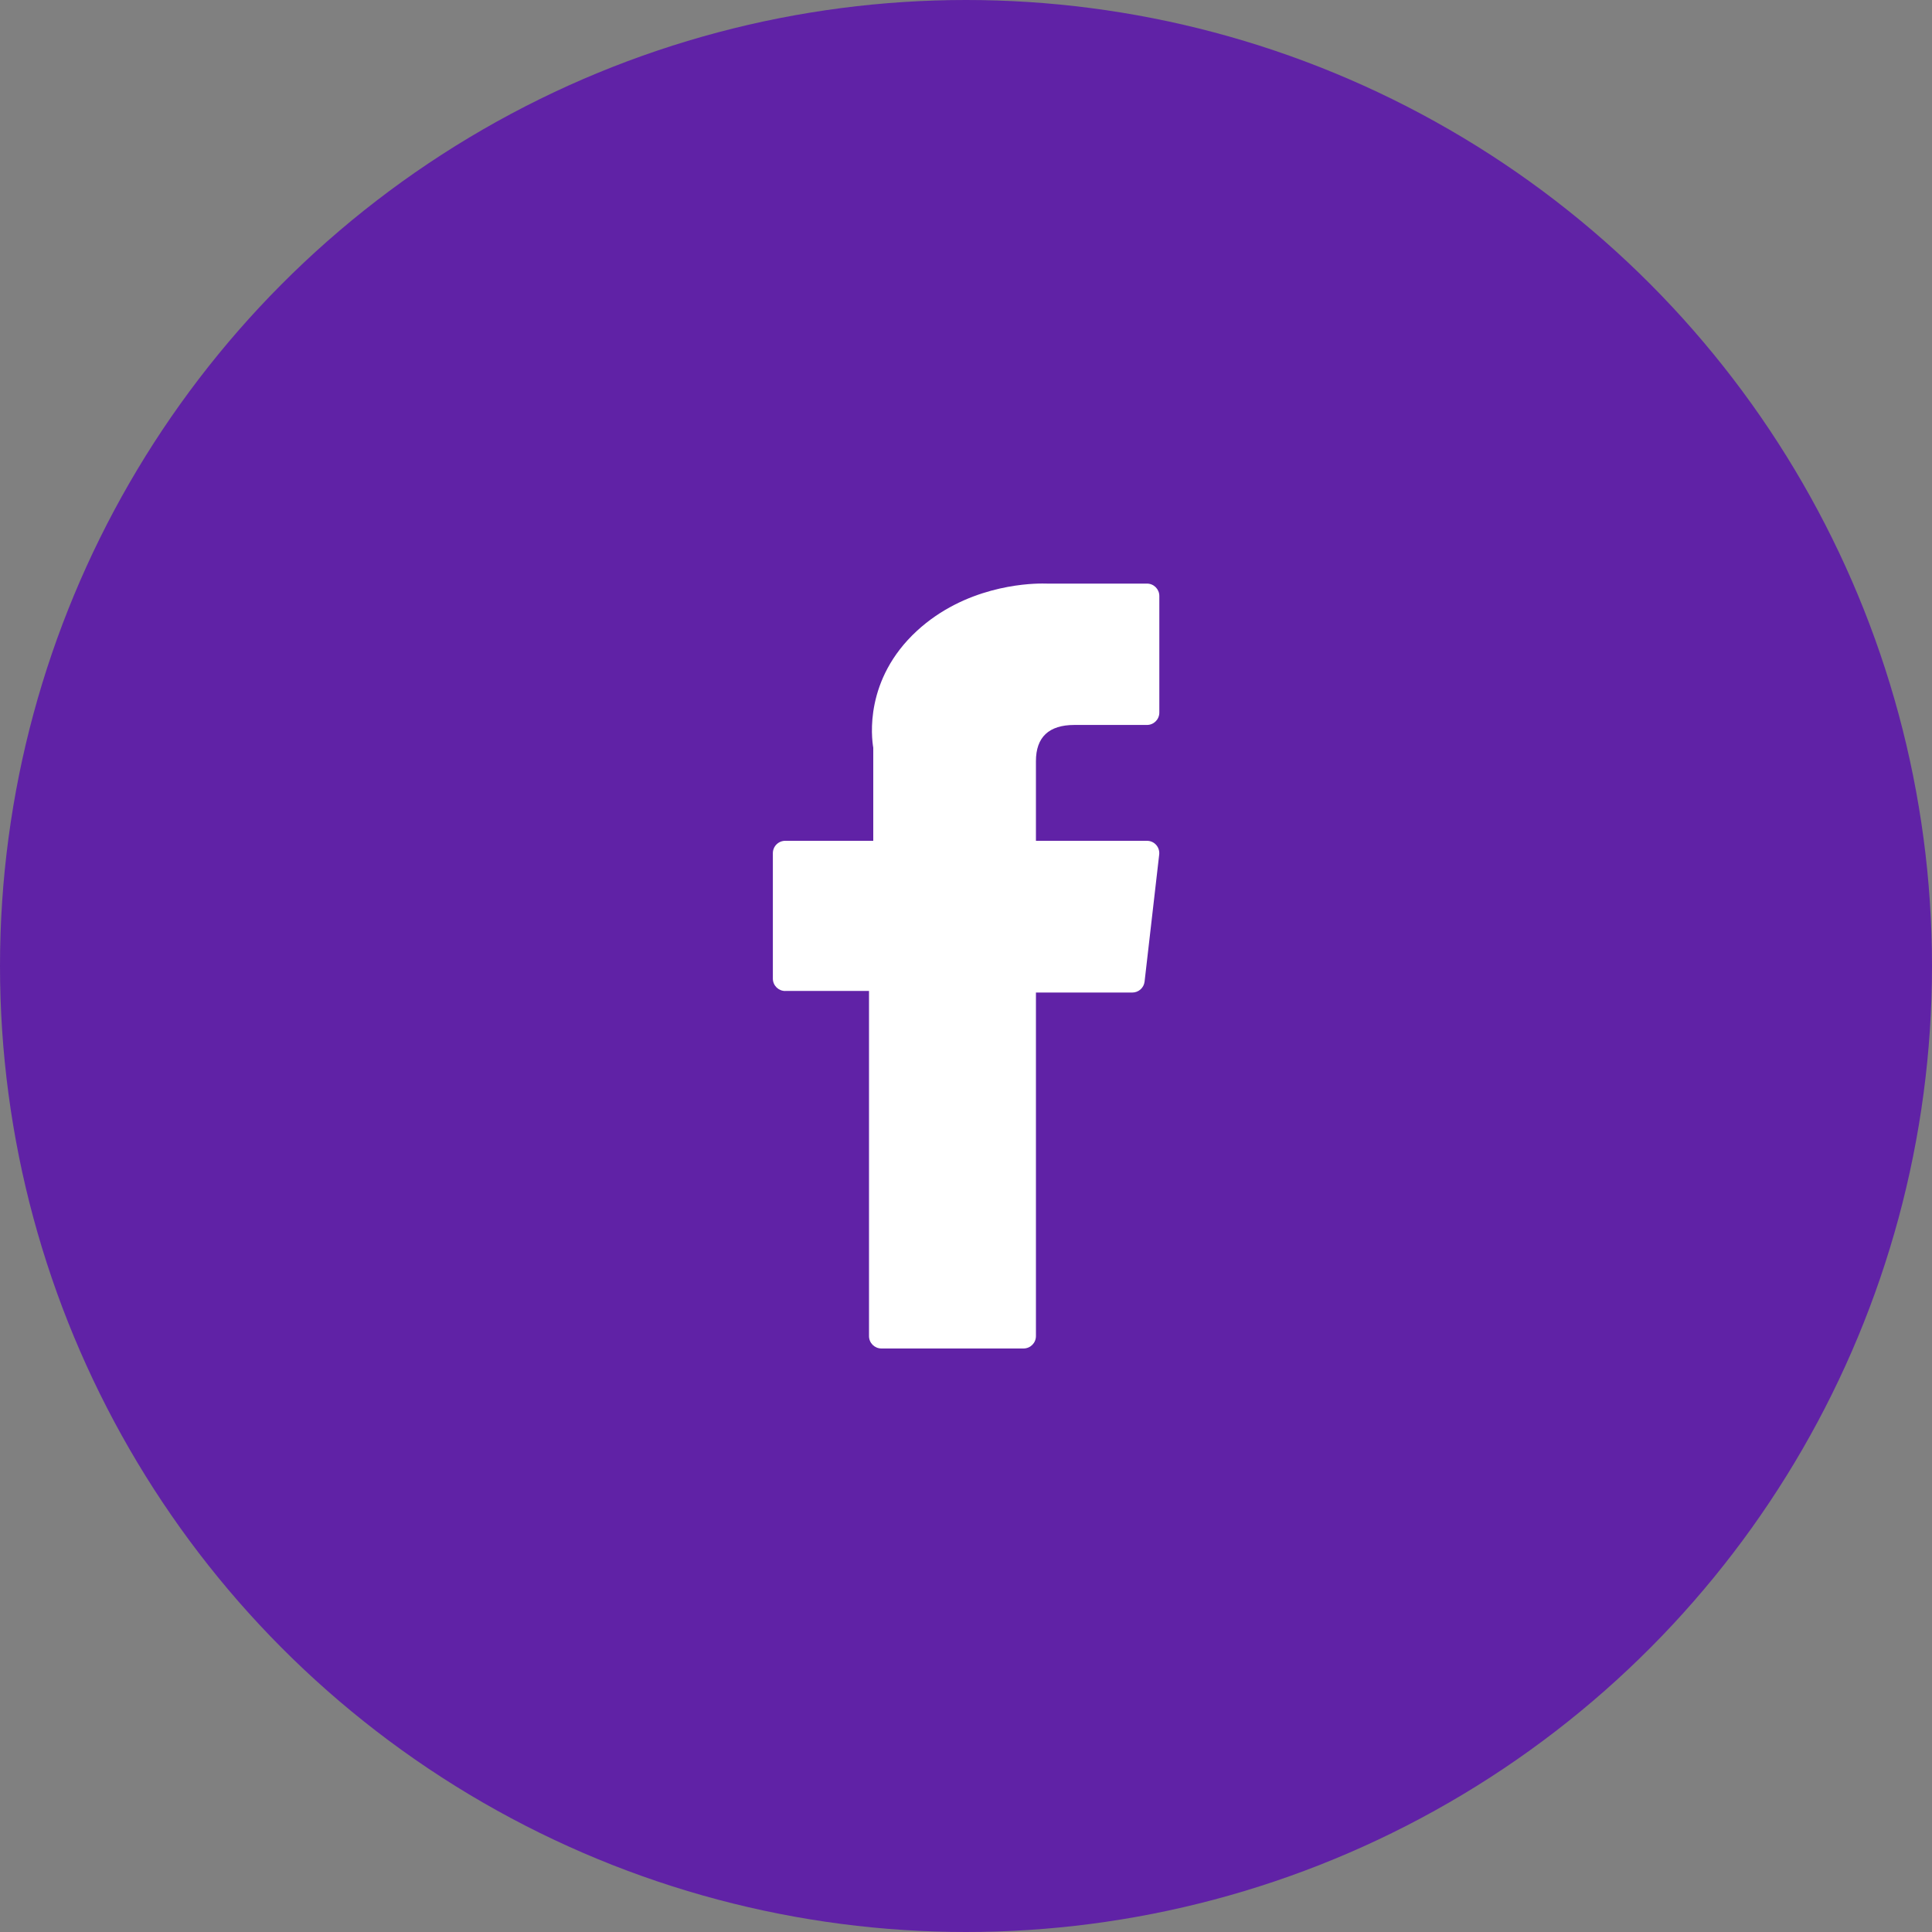 <?xml version="1.0" encoding="UTF-8"?>
<svg id="uuid-389fdbef-2413-4d88-b94e-e2b5c988f3b4" data-name="Livello 1" xmlns="http://www.w3.org/2000/svg" viewBox="0 0 300 300">
  <rect x="0" y="0" width="300" height="300" fill="#808080" stroke="none"/>
  <defs>
    <style>
      .uuid-6873bc19-8019-495e-adf6-380d7b50f826 {
        fill: #6022a6;
      }

      .uuid-6873bc19-8019-495e-adf6-380d7b50f826, .uuid-daa18c95-8c72-4740-9ad2-97e21abc13e8 {
        stroke-width: 0px;
      }

      .uuid-daa18c95-8c72-4740-9ad2-97e21abc13e8 {
        fill: #fff;
      }
    </style>
  </defs>
  <circle class="uuid-6873bc19-8019-495e-adf6-380d7b50f826" cx="150" cy="150" r="150"/>
  <path class="uuid-daa18c95-8c72-4740-9ad2-97e21abc13e8" d="M121.92,153.87h13.02v53.6c0,1.06.86,1.92,1.92,1.92h22.08c1.06,0,1.92-.86,1.92-1.92v-53.35h14.97c.97,0,1.79-.73,1.9-1.7l2.27-19.73c.06-.54-.11-1.09-.47-1.49-.36-.41-.88-.64-1.43-.64h-17.24v-12.37c0-3.73,2.01-5.62,5.97-5.62h11.27c1.06,0,1.92-.86,1.92-1.92v-18.11c0-1.06-.86-1.92-1.92-1.92h-15.53c-.11,0-.35-.01-.71-.01-2.7,0-12.06.53-19.47,7.34-8.2,7.55-7.06,16.58-6.79,18.15v14.46h-13.67c-1.06,0-1.92.86-1.92,1.92v19.48c0,1.06.86,1.92,1.92,1.92Z"/>
</svg>